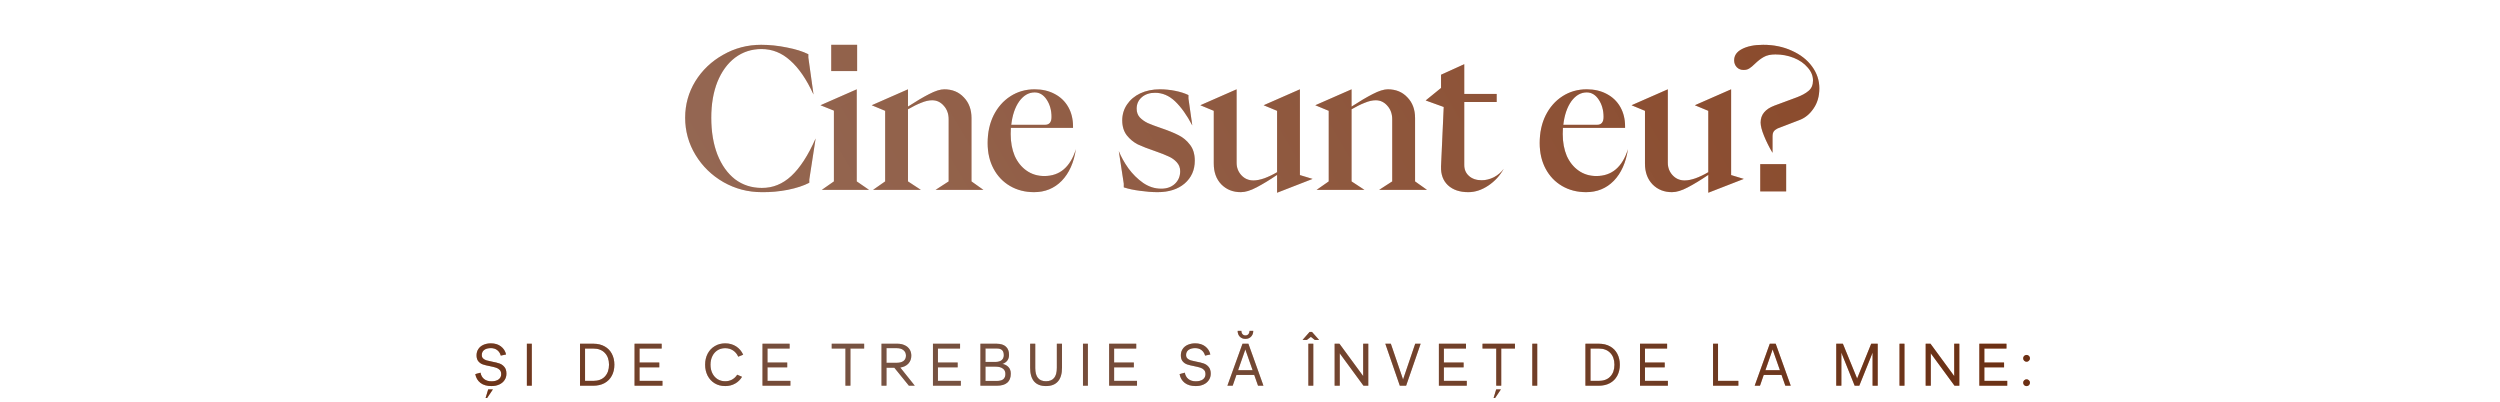 <?xml version="1.0" encoding="UTF-8"?> <svg xmlns="http://www.w3.org/2000/svg" width="1251" height="201" viewBox="0 0 1251 201" fill="none"><path d="M381.164 96.152C374.316 96.152 367.948 94.488 362.06 91.16C356.172 87.768 351.5 83.224 348.044 77.528C344.588 71.832 342.86 65.624 342.86 58.904C342.86 52.312 344.556 46.232 347.948 40.664C351.404 35.096 356.044 30.68 361.868 27.416C367.692 24.088 374.028 22.424 380.876 22.424C385.1 22.424 389.388 22.872 393.74 23.768C398.092 24.6 401.676 25.72 404.492 27.128V28.76L407.084 47.288C403.628 39.736 399.756 34.072 395.468 30.296C391.244 26.456 386.444 24.536 381.068 24.536C376.076 24.536 371.66 25.976 367.82 28.856C364.044 31.736 361.1 35.768 358.988 40.952C356.94 46.136 355.916 52.12 355.916 58.904C355.916 65.88 356.94 72.024 358.988 77.336C361.1 82.648 364.044 86.776 367.82 89.72C371.66 92.6 376.108 94.04 381.164 94.04C386.668 94.104 391.596 92.12 395.948 88.088C400.364 83.992 404.428 77.72 408.14 69.272L404.972 89.816V91.448C402.156 92.92 398.54 94.104 394.124 95C389.772 95.832 385.452 96.216 381.164 96.152ZM428.905 35.576H415.945V22.424H428.905V35.576ZM411.241 95L417.289 90.776V55.352L410.569 52.664L428.713 44.696V90.776L434.857 95H411.241ZM442.932 90.776V55.448L436.212 52.664L454.356 44.696V53.336C458.388 50.712 461.908 48.632 464.916 47.096C467.988 45.496 470.516 44.696 472.5 44.696C476.532 44.696 479.796 46.04 482.292 48.728C484.852 51.352 486.132 54.808 486.132 59.096V90.776L492.084 95H468.18L474.708 90.776V59.672C474.708 56.984 473.908 54.744 472.308 52.952C470.708 51.096 468.756 50.168 466.452 50.168C464.788 50.168 462.964 50.584 460.98 51.416C458.996 52.184 456.788 53.272 454.356 54.68V90.776L460.788 95H436.884L442.932 90.776ZM517.448 96.152C512.968 96.152 508.968 95.128 505.448 93.08C501.928 91.032 499.176 88.152 497.192 84.44C495.208 80.728 494.216 76.44 494.216 71.576C494.216 66.392 495.208 61.784 497.192 57.752C499.24 53.656 502.056 50.456 505.64 48.152C509.224 45.848 513.256 44.696 517.736 44.696C521.512 44.696 524.84 45.464 527.72 47C530.664 48.536 532.936 50.712 534.536 53.528C536.136 56.344 536.936 59.576 536.936 63.224V63.992H505.832L505.736 67.064C505.736 71.16 506.408 74.808 507.752 78.008C509.16 81.144 511.144 83.608 513.704 85.4C516.264 87.192 519.208 88.088 522.536 88.088C526.44 88.088 529.704 86.968 532.328 84.728C535.016 82.424 537.032 79.064 538.376 74.648C537.352 81.368 534.984 86.648 531.272 90.488C527.56 94.264 522.952 96.152 517.448 96.152ZM522.92 62.456C525.096 62.456 526.184 61.144 526.184 58.52C526.184 55.192 525.384 52.312 523.784 49.88C522.184 47.448 520.168 46.232 517.736 46.232C514.792 46.232 512.232 47.704 510.056 50.648C507.944 53.592 506.6 57.528 506.024 62.456H522.92ZM579.239 96.152C576.551 96.152 573.639 95.928 570.503 95.48C567.431 95.096 564.711 94.52 562.343 93.752V91.928L559.847 75.608C560.999 78.488 562.599 81.368 564.647 84.248C566.759 87.128 569.223 89.56 572.039 91.544C574.855 93.464 577.863 94.424 581.063 94.424C583.879 94.424 586.151 93.624 587.879 92.024C589.671 90.36 590.567 88.248 590.567 85.688C590.567 83.896 589.991 82.392 588.839 81.176C587.751 79.96 586.407 79 584.807 78.296C583.207 77.528 580.935 76.632 577.991 75.608C574.407 74.392 571.527 73.272 569.351 72.248C567.239 71.16 565.415 69.656 563.879 67.736C562.343 65.752 561.575 63.256 561.575 60.248C561.575 57.304 562.375 54.648 563.975 52.28C565.575 49.912 567.783 48.056 570.599 46.712C573.479 45.368 576.743 44.696 580.391 44.696C582.951 44.696 585.511 44.952 588.071 45.464C590.631 45.976 592.839 46.68 594.695 47.576V49.304L596.615 62.744C593.927 57.624 591.079 53.624 588.071 50.744C585.063 47.864 581.703 46.424 577.991 46.424C575.303 46.424 573.095 47.16 571.367 48.632C569.639 50.104 568.775 52.024 568.775 54.392C568.775 56.12 569.287 57.56 570.311 58.712C571.399 59.864 572.743 60.824 574.343 61.592C575.943 62.296 578.151 63.128 580.967 64.088C584.551 65.304 587.463 66.488 589.703 67.64C591.943 68.728 593.863 70.328 595.463 72.44C597.063 74.488 597.863 77.144 597.863 80.408C597.863 85.08 596.167 88.888 592.775 91.832C589.383 94.712 584.871 96.152 579.239 96.152ZM620.908 96.152C616.94 96.152 613.676 94.84 611.116 92.216C608.62 89.592 607.372 86.136 607.372 81.848V55.448L600.652 52.664L618.796 44.696V81.464C618.796 83.896 619.596 85.976 621.196 87.704C622.796 89.432 624.812 90.296 627.244 90.296C628.78 90.296 630.572 89.944 632.62 89.24C634.732 88.472 636.876 87.448 639.052 86.168V55.448L632.332 52.664L650.476 44.696V87.608L656.812 89.528L639.052 96.44V87.512C635.276 90.072 631.852 92.152 628.78 93.752C625.772 95.352 623.148 96.152 620.908 96.152ZM664.894 90.776V55.448L658.174 52.664L676.318 44.696V53.336C680.35 50.712 683.87 48.632 686.878 47.096C689.95 45.496 692.478 44.696 694.462 44.696C698.494 44.696 701.758 46.04 704.254 48.728C706.814 51.352 708.094 54.808 708.094 59.096V90.776L714.046 95H690.142L696.67 90.776V59.672C696.67 56.984 695.87 54.744 694.27 52.952C692.67 51.096 690.718 50.168 688.414 50.168C686.75 50.168 684.926 50.584 682.942 51.416C680.958 52.184 678.75 53.272 676.318 54.68V90.776L682.75 95H658.846L664.894 90.776ZM734.729 96.152C730.441 96.152 727.049 95 724.553 92.696C722.121 90.392 720.969 87.256 721.097 83.288L722.441 53.528L713.417 50.264L721.097 44.024V37.4L732.713 32.12V47H748.937V51.032H732.713V82.616C732.713 84.856 733.513 86.68 735.113 88.088C736.713 89.496 738.825 90.2 741.449 90.2C743.497 90.2 745.545 89.688 747.593 88.664C749.641 87.576 751.273 86.168 752.489 84.44C750.569 87.896 747.977 90.712 744.713 92.888C741.449 95.064 738.121 96.152 734.729 96.152ZM793.695 96.152C789.215 96.152 785.215 95.128 781.695 93.08C778.175 91.032 775.423 88.152 773.439 84.44C771.455 80.728 770.463 76.44 770.463 71.576C770.463 66.392 771.455 61.784 773.439 57.752C775.487 53.656 778.303 50.456 781.887 48.152C785.471 45.848 789.503 44.696 793.983 44.696C797.759 44.696 801.087 45.464 803.967 47C806.911 48.536 809.183 50.712 810.783 53.528C812.383 56.344 813.183 59.576 813.183 63.224V63.992H782.079L781.983 67.064C781.983 71.16 782.655 74.808 783.999 78.008C785.407 81.144 787.391 83.608 789.951 85.4C792.511 87.192 795.455 88.088 798.783 88.088C802.687 88.088 805.951 86.968 808.575 84.728C811.263 82.424 813.279 79.064 814.623 74.648C813.599 81.368 811.231 86.648 807.519 90.488C803.807 94.264 799.199 96.152 793.695 96.152ZM799.167 62.456C801.343 62.456 802.431 61.144 802.431 58.52C802.431 55.192 801.631 52.312 800.031 49.88C798.431 47.448 796.415 46.232 793.983 46.232C791.039 46.232 788.479 47.704 786.303 50.648C784.191 53.592 782.847 57.528 782.271 62.456H799.167ZM836.683 96.152C832.715 96.152 829.451 94.84 826.891 92.216C824.395 89.592 823.147 86.136 823.147 81.848V55.448L816.427 52.664L834.571 44.696V81.464C834.571 83.896 835.371 85.976 836.971 87.704C838.571 89.432 840.587 90.296 843.019 90.296C844.555 90.296 846.347 89.944 848.395 89.24C850.507 88.472 852.651 87.448 854.827 86.168V55.448L848.107 52.664L866.251 44.696V87.608L872.587 89.528L854.827 96.44V87.512C851.051 90.072 847.627 92.152 844.555 93.752C841.547 95.352 838.923 96.152 836.683 96.152ZM886.974 76.472C885.31 73.656 883.902 70.84 882.75 68.024C881.598 65.208 881.022 62.968 881.022 61.304C881.022 57.4 883.326 54.584 887.934 52.856L899.07 48.728C901.63 47.768 903.614 46.68 905.022 45.464C906.494 44.248 907.23 42.52 907.23 40.28C907.23 37.912 906.334 35.736 904.542 33.752C902.814 31.704 900.51 30.104 897.63 28.952C894.75 27.8 891.678 27.224 888.414 27.224C886.046 27.224 884.126 27.64 882.654 28.472C881.246 29.24 879.774 30.36 878.238 31.832C877.15 32.92 876.19 33.72 875.358 34.232C874.59 34.744 873.63 35 872.478 35C871.134 35 870.014 34.552 869.118 33.656C868.222 32.696 867.774 31.544 867.774 30.2C867.774 27.768 869.086 25.88 871.71 24.536C874.398 23.128 877.918 22.424 882.27 22.424C887.582 22.424 892.382 23.416 896.67 25.4C900.958 27.32 904.318 29.944 906.75 33.272C909.182 36.6 910.398 40.248 910.398 44.216C910.398 48.184 909.406 51.576 907.422 54.392C905.502 57.208 903.102 59.128 900.222 60.152L889.47 64.28C888.574 64.728 887.934 65.24 887.55 65.816C887.166 66.392 886.974 67.192 886.974 68.216V76.472ZM893.79 95.768H880.83V82.136H893.79V95.768Z" fill="url(#paint0_linear_5018_1200)"></path><path d="M381.164 96.152C374.316 96.152 367.948 94.488 362.06 91.16C356.172 87.768 351.5 83.224 348.044 77.528C344.588 71.832 342.86 65.624 342.86 58.904C342.86 52.312 344.556 46.232 347.948 40.664C351.404 35.096 356.044 30.68 361.868 27.416C367.692 24.088 374.028 22.424 380.876 22.424C385.1 22.424 389.388 22.872 393.74 23.768C398.092 24.6 401.676 25.72 404.492 27.128V28.76L407.084 47.288C403.628 39.736 399.756 34.072 395.468 30.296C391.244 26.456 386.444 24.536 381.068 24.536C376.076 24.536 371.66 25.976 367.82 28.856C364.044 31.736 361.1 35.768 358.988 40.952C356.94 46.136 355.916 52.12 355.916 58.904C355.916 65.88 356.94 72.024 358.988 77.336C361.1 82.648 364.044 86.776 367.82 89.72C371.66 92.6 376.108 94.04 381.164 94.04C386.668 94.104 391.596 92.12 395.948 88.088C400.364 83.992 404.428 77.72 408.14 69.272L404.972 89.816V91.448C402.156 92.92 398.54 94.104 394.124 95C389.772 95.832 385.452 96.216 381.164 96.152ZM428.905 35.576H415.945V22.424H428.905V35.576ZM411.241 95L417.289 90.776V55.352L410.569 52.664L428.713 44.696V90.776L434.857 95H411.241ZM442.932 90.776V55.448L436.212 52.664L454.356 44.696V53.336C458.388 50.712 461.908 48.632 464.916 47.096C467.988 45.496 470.516 44.696 472.5 44.696C476.532 44.696 479.796 46.04 482.292 48.728C484.852 51.352 486.132 54.808 486.132 59.096V90.776L492.084 95H468.18L474.708 90.776V59.672C474.708 56.984 473.908 54.744 472.308 52.952C470.708 51.096 468.756 50.168 466.452 50.168C464.788 50.168 462.964 50.584 460.98 51.416C458.996 52.184 456.788 53.272 454.356 54.68V90.776L460.788 95H436.884L442.932 90.776ZM517.448 96.152C512.968 96.152 508.968 95.128 505.448 93.08C501.928 91.032 499.176 88.152 497.192 84.44C495.208 80.728 494.216 76.44 494.216 71.576C494.216 66.392 495.208 61.784 497.192 57.752C499.24 53.656 502.056 50.456 505.64 48.152C509.224 45.848 513.256 44.696 517.736 44.696C521.512 44.696 524.84 45.464 527.72 47C530.664 48.536 532.936 50.712 534.536 53.528C536.136 56.344 536.936 59.576 536.936 63.224V63.992H505.832L505.736 67.064C505.736 71.16 506.408 74.808 507.752 78.008C509.16 81.144 511.144 83.608 513.704 85.4C516.264 87.192 519.208 88.088 522.536 88.088C526.44 88.088 529.704 86.968 532.328 84.728C535.016 82.424 537.032 79.064 538.376 74.648C537.352 81.368 534.984 86.648 531.272 90.488C527.56 94.264 522.952 96.152 517.448 96.152ZM522.92 62.456C525.096 62.456 526.184 61.144 526.184 58.52C526.184 55.192 525.384 52.312 523.784 49.88C522.184 47.448 520.168 46.232 517.736 46.232C514.792 46.232 512.232 47.704 510.056 50.648C507.944 53.592 506.6 57.528 506.024 62.456H522.92ZM579.239 96.152C576.551 96.152 573.639 95.928 570.503 95.48C567.431 95.096 564.711 94.52 562.343 93.752V91.928L559.847 75.608C560.999 78.488 562.599 81.368 564.647 84.248C566.759 87.128 569.223 89.56 572.039 91.544C574.855 93.464 577.863 94.424 581.063 94.424C583.879 94.424 586.151 93.624 587.879 92.024C589.671 90.36 590.567 88.248 590.567 85.688C590.567 83.896 589.991 82.392 588.839 81.176C587.751 79.96 586.407 79 584.807 78.296C583.207 77.528 580.935 76.632 577.991 75.608C574.407 74.392 571.527 73.272 569.351 72.248C567.239 71.16 565.415 69.656 563.879 67.736C562.343 65.752 561.575 63.256 561.575 60.248C561.575 57.304 562.375 54.648 563.975 52.28C565.575 49.912 567.783 48.056 570.599 46.712C573.479 45.368 576.743 44.696 580.391 44.696C582.951 44.696 585.511 44.952 588.071 45.464C590.631 45.976 592.839 46.68 594.695 47.576V49.304L596.615 62.744C593.927 57.624 591.079 53.624 588.071 50.744C585.063 47.864 581.703 46.424 577.991 46.424C575.303 46.424 573.095 47.16 571.367 48.632C569.639 50.104 568.775 52.024 568.775 54.392C568.775 56.12 569.287 57.56 570.311 58.712C571.399 59.864 572.743 60.824 574.343 61.592C575.943 62.296 578.151 63.128 580.967 64.088C584.551 65.304 587.463 66.488 589.703 67.64C591.943 68.728 593.863 70.328 595.463 72.44C597.063 74.488 597.863 77.144 597.863 80.408C597.863 85.08 596.167 88.888 592.775 91.832C589.383 94.712 584.871 96.152 579.239 96.152ZM620.908 96.152C616.94 96.152 613.676 94.84 611.116 92.216C608.62 89.592 607.372 86.136 607.372 81.848V55.448L600.652 52.664L618.796 44.696V81.464C618.796 83.896 619.596 85.976 621.196 87.704C622.796 89.432 624.812 90.296 627.244 90.296C628.78 90.296 630.572 89.944 632.62 89.24C634.732 88.472 636.876 87.448 639.052 86.168V55.448L632.332 52.664L650.476 44.696V87.608L656.812 89.528L639.052 96.44V87.512C635.276 90.072 631.852 92.152 628.78 93.752C625.772 95.352 623.148 96.152 620.908 96.152ZM664.894 90.776V55.448L658.174 52.664L676.318 44.696V53.336C680.35 50.712 683.87 48.632 686.878 47.096C689.95 45.496 692.478 44.696 694.462 44.696C698.494 44.696 701.758 46.04 704.254 48.728C706.814 51.352 708.094 54.808 708.094 59.096V90.776L714.046 95H690.142L696.67 90.776V59.672C696.67 56.984 695.87 54.744 694.27 52.952C692.67 51.096 690.718 50.168 688.414 50.168C686.75 50.168 684.926 50.584 682.942 51.416C680.958 52.184 678.75 53.272 676.318 54.68V90.776L682.75 95H658.846L664.894 90.776ZM734.729 96.152C730.441 96.152 727.049 95 724.553 92.696C722.121 90.392 720.969 87.256 721.097 83.288L722.441 53.528L713.417 50.264L721.097 44.024V37.4L732.713 32.12V47H748.937V51.032H732.713V82.616C732.713 84.856 733.513 86.68 735.113 88.088C736.713 89.496 738.825 90.2 741.449 90.2C743.497 90.2 745.545 89.688 747.593 88.664C749.641 87.576 751.273 86.168 752.489 84.44C750.569 87.896 747.977 90.712 744.713 92.888C741.449 95.064 738.121 96.152 734.729 96.152ZM793.695 96.152C789.215 96.152 785.215 95.128 781.695 93.08C778.175 91.032 775.423 88.152 773.439 84.44C771.455 80.728 770.463 76.44 770.463 71.576C770.463 66.392 771.455 61.784 773.439 57.752C775.487 53.656 778.303 50.456 781.887 48.152C785.471 45.848 789.503 44.696 793.983 44.696C797.759 44.696 801.087 45.464 803.967 47C806.911 48.536 809.183 50.712 810.783 53.528C812.383 56.344 813.183 59.576 813.183 63.224V63.992H782.079L781.983 67.064C781.983 71.16 782.655 74.808 783.999 78.008C785.407 81.144 787.391 83.608 789.951 85.4C792.511 87.192 795.455 88.088 798.783 88.088C802.687 88.088 805.951 86.968 808.575 84.728C811.263 82.424 813.279 79.064 814.623 74.648C813.599 81.368 811.231 86.648 807.519 90.488C803.807 94.264 799.199 96.152 793.695 96.152ZM799.167 62.456C801.343 62.456 802.431 61.144 802.431 58.52C802.431 55.192 801.631 52.312 800.031 49.88C798.431 47.448 796.415 46.232 793.983 46.232C791.039 46.232 788.479 47.704 786.303 50.648C784.191 53.592 782.847 57.528 782.271 62.456H799.167ZM836.683 96.152C832.715 96.152 829.451 94.84 826.891 92.216C824.395 89.592 823.147 86.136 823.147 81.848V55.448L816.427 52.664L834.571 44.696V81.464C834.571 83.896 835.371 85.976 836.971 87.704C838.571 89.432 840.587 90.296 843.019 90.296C844.555 90.296 846.347 89.944 848.395 89.24C850.507 88.472 852.651 87.448 854.827 86.168V55.448L848.107 52.664L866.251 44.696V87.608L872.587 89.528L854.827 96.44V87.512C851.051 90.072 847.627 92.152 844.555 93.752C841.547 95.352 838.923 96.152 836.683 96.152ZM886.974 76.472C885.31 73.656 883.902 70.84 882.75 68.024C881.598 65.208 881.022 62.968 881.022 61.304C881.022 57.4 883.326 54.584 887.934 52.856L899.07 48.728C901.63 47.768 903.614 46.68 905.022 45.464C906.494 44.248 907.23 42.52 907.23 40.28C907.23 37.912 906.334 35.736 904.542 33.752C902.814 31.704 900.51 30.104 897.63 28.952C894.75 27.8 891.678 27.224 888.414 27.224C886.046 27.224 884.126 27.64 882.654 28.472C881.246 29.24 879.774 30.36 878.238 31.832C877.15 32.92 876.19 33.72 875.358 34.232C874.59 34.744 873.63 35 872.478 35C871.134 35 870.014 34.552 869.118 33.656C868.222 32.696 867.774 31.544 867.774 30.2C867.774 27.768 869.086 25.88 871.71 24.536C874.398 23.128 877.918 22.424 882.27 22.424C887.582 22.424 892.382 23.416 896.67 25.4C900.958 27.32 904.318 29.944 906.75 33.272C909.182 36.6 910.398 40.248 910.398 44.216C910.398 48.184 909.406 51.576 907.422 54.392C905.502 57.208 903.102 59.128 900.222 60.152L889.47 64.28C888.574 64.728 887.934 65.24 887.55 65.816C887.166 66.392 886.974 67.192 886.974 68.216V76.472ZM893.79 95.768H880.83V82.136H893.79V95.768Z" fill="black" fill-opacity="0.2"></path><path d="M381.164 96.152C374.316 96.152 367.948 94.488 362.06 91.16C356.172 87.768 351.5 83.224 348.044 77.528C344.588 71.832 342.86 65.624 342.86 58.904C342.86 52.312 344.556 46.232 347.948 40.664C351.404 35.096 356.044 30.68 361.868 27.416C367.692 24.088 374.028 22.424 380.876 22.424C385.1 22.424 389.388 22.872 393.74 23.768C398.092 24.6 401.676 25.72 404.492 27.128V28.76L407.084 47.288C403.628 39.736 399.756 34.072 395.468 30.296C391.244 26.456 386.444 24.536 381.068 24.536C376.076 24.536 371.66 25.976 367.82 28.856C364.044 31.736 361.1 35.768 358.988 40.952C356.94 46.136 355.916 52.12 355.916 58.904C355.916 65.88 356.94 72.024 358.988 77.336C361.1 82.648 364.044 86.776 367.82 89.72C371.66 92.6 376.108 94.04 381.164 94.04C386.668 94.104 391.596 92.12 395.948 88.088C400.364 83.992 404.428 77.72 408.14 69.272L404.972 89.816V91.448C402.156 92.92 398.54 94.104 394.124 95C389.772 95.832 385.452 96.216 381.164 96.152ZM428.905 35.576H415.945V22.424H428.905V35.576ZM411.241 95L417.289 90.776V55.352L410.569 52.664L428.713 44.696V90.776L434.857 95H411.241ZM442.932 90.776V55.448L436.212 52.664L454.356 44.696V53.336C458.388 50.712 461.908 48.632 464.916 47.096C467.988 45.496 470.516 44.696 472.5 44.696C476.532 44.696 479.796 46.04 482.292 48.728C484.852 51.352 486.132 54.808 486.132 59.096V90.776L492.084 95H468.18L474.708 90.776V59.672C474.708 56.984 473.908 54.744 472.308 52.952C470.708 51.096 468.756 50.168 466.452 50.168C464.788 50.168 462.964 50.584 460.98 51.416C458.996 52.184 456.788 53.272 454.356 54.68V90.776L460.788 95H436.884L442.932 90.776ZM517.448 96.152C512.968 96.152 508.968 95.128 505.448 93.08C501.928 91.032 499.176 88.152 497.192 84.44C495.208 80.728 494.216 76.44 494.216 71.576C494.216 66.392 495.208 61.784 497.192 57.752C499.24 53.656 502.056 50.456 505.64 48.152C509.224 45.848 513.256 44.696 517.736 44.696C521.512 44.696 524.84 45.464 527.72 47C530.664 48.536 532.936 50.712 534.536 53.528C536.136 56.344 536.936 59.576 536.936 63.224V63.992H505.832L505.736 67.064C505.736 71.16 506.408 74.808 507.752 78.008C509.16 81.144 511.144 83.608 513.704 85.4C516.264 87.192 519.208 88.088 522.536 88.088C526.44 88.088 529.704 86.968 532.328 84.728C535.016 82.424 537.032 79.064 538.376 74.648C537.352 81.368 534.984 86.648 531.272 90.488C527.56 94.264 522.952 96.152 517.448 96.152ZM522.92 62.456C525.096 62.456 526.184 61.144 526.184 58.52C526.184 55.192 525.384 52.312 523.784 49.88C522.184 47.448 520.168 46.232 517.736 46.232C514.792 46.232 512.232 47.704 510.056 50.648C507.944 53.592 506.6 57.528 506.024 62.456H522.92ZM579.239 96.152C576.551 96.152 573.639 95.928 570.503 95.48C567.431 95.096 564.711 94.52 562.343 93.752V91.928L559.847 75.608C560.999 78.488 562.599 81.368 564.647 84.248C566.759 87.128 569.223 89.56 572.039 91.544C574.855 93.464 577.863 94.424 581.063 94.424C583.879 94.424 586.151 93.624 587.879 92.024C589.671 90.36 590.567 88.248 590.567 85.688C590.567 83.896 589.991 82.392 588.839 81.176C587.751 79.96 586.407 79 584.807 78.296C583.207 77.528 580.935 76.632 577.991 75.608C574.407 74.392 571.527 73.272 569.351 72.248C567.239 71.16 565.415 69.656 563.879 67.736C562.343 65.752 561.575 63.256 561.575 60.248C561.575 57.304 562.375 54.648 563.975 52.28C565.575 49.912 567.783 48.056 570.599 46.712C573.479 45.368 576.743 44.696 580.391 44.696C582.951 44.696 585.511 44.952 588.071 45.464C590.631 45.976 592.839 46.68 594.695 47.576V49.304L596.615 62.744C593.927 57.624 591.079 53.624 588.071 50.744C585.063 47.864 581.703 46.424 577.991 46.424C575.303 46.424 573.095 47.16 571.367 48.632C569.639 50.104 568.775 52.024 568.775 54.392C568.775 56.12 569.287 57.56 570.311 58.712C571.399 59.864 572.743 60.824 574.343 61.592C575.943 62.296 578.151 63.128 580.967 64.088C584.551 65.304 587.463 66.488 589.703 67.64C591.943 68.728 593.863 70.328 595.463 72.44C597.063 74.488 597.863 77.144 597.863 80.408C597.863 85.08 596.167 88.888 592.775 91.832C589.383 94.712 584.871 96.152 579.239 96.152ZM620.908 96.152C616.94 96.152 613.676 94.84 611.116 92.216C608.62 89.592 607.372 86.136 607.372 81.848V55.448L600.652 52.664L618.796 44.696V81.464C618.796 83.896 619.596 85.976 621.196 87.704C622.796 89.432 624.812 90.296 627.244 90.296C628.78 90.296 630.572 89.944 632.62 89.24C634.732 88.472 636.876 87.448 639.052 86.168V55.448L632.332 52.664L650.476 44.696V87.608L656.812 89.528L639.052 96.44V87.512C635.276 90.072 631.852 92.152 628.78 93.752C625.772 95.352 623.148 96.152 620.908 96.152ZM664.894 90.776V55.448L658.174 52.664L676.318 44.696V53.336C680.35 50.712 683.87 48.632 686.878 47.096C689.95 45.496 692.478 44.696 694.462 44.696C698.494 44.696 701.758 46.04 704.254 48.728C706.814 51.352 708.094 54.808 708.094 59.096V90.776L714.046 95H690.142L696.67 90.776V59.672C696.67 56.984 695.87 54.744 694.27 52.952C692.67 51.096 690.718 50.168 688.414 50.168C686.75 50.168 684.926 50.584 682.942 51.416C680.958 52.184 678.75 53.272 676.318 54.68V90.776L682.75 95H658.846L664.894 90.776ZM734.729 96.152C730.441 96.152 727.049 95 724.553 92.696C722.121 90.392 720.969 87.256 721.097 83.288L722.441 53.528L713.417 50.264L721.097 44.024V37.4L732.713 32.12V47H748.937V51.032H732.713V82.616C732.713 84.856 733.513 86.68 735.113 88.088C736.713 89.496 738.825 90.2 741.449 90.2C743.497 90.2 745.545 89.688 747.593 88.664C749.641 87.576 751.273 86.168 752.489 84.44C750.569 87.896 747.977 90.712 744.713 92.888C741.449 95.064 738.121 96.152 734.729 96.152ZM793.695 96.152C789.215 96.152 785.215 95.128 781.695 93.08C778.175 91.032 775.423 88.152 773.439 84.44C771.455 80.728 770.463 76.44 770.463 71.576C770.463 66.392 771.455 61.784 773.439 57.752C775.487 53.656 778.303 50.456 781.887 48.152C785.471 45.848 789.503 44.696 793.983 44.696C797.759 44.696 801.087 45.464 803.967 47C806.911 48.536 809.183 50.712 810.783 53.528C812.383 56.344 813.183 59.576 813.183 63.224V63.992H782.079L781.983 67.064C781.983 71.16 782.655 74.808 783.999 78.008C785.407 81.144 787.391 83.608 789.951 85.4C792.511 87.192 795.455 88.088 798.783 88.088C802.687 88.088 805.951 86.968 808.575 84.728C811.263 82.424 813.279 79.064 814.623 74.648C813.599 81.368 811.231 86.648 807.519 90.488C803.807 94.264 799.199 96.152 793.695 96.152ZM799.167 62.456C801.343 62.456 802.431 61.144 802.431 58.52C802.431 55.192 801.631 52.312 800.031 49.88C798.431 47.448 796.415 46.232 793.983 46.232C791.039 46.232 788.479 47.704 786.303 50.648C784.191 53.592 782.847 57.528 782.271 62.456H799.167ZM836.683 96.152C832.715 96.152 829.451 94.84 826.891 92.216C824.395 89.592 823.147 86.136 823.147 81.848V55.448L816.427 52.664L834.571 44.696V81.464C834.571 83.896 835.371 85.976 836.971 87.704C838.571 89.432 840.587 90.296 843.019 90.296C844.555 90.296 846.347 89.944 848.395 89.24C850.507 88.472 852.651 87.448 854.827 86.168V55.448L848.107 52.664L866.251 44.696V87.608L872.587 89.528L854.827 96.44V87.512C851.051 90.072 847.627 92.152 844.555 93.752C841.547 95.352 838.923 96.152 836.683 96.152ZM886.974 76.472C885.31 73.656 883.902 70.84 882.75 68.024C881.598 65.208 881.022 62.968 881.022 61.304C881.022 57.4 883.326 54.584 887.934 52.856L899.07 48.728C901.63 47.768 903.614 46.68 905.022 45.464C906.494 44.248 907.23 42.52 907.23 40.28C907.23 37.912 906.334 35.736 904.542 33.752C902.814 31.704 900.51 30.104 897.63 28.952C894.75 27.8 891.678 27.224 888.414 27.224C886.046 27.224 884.126 27.64 882.654 28.472C881.246 29.24 879.774 30.36 878.238 31.832C877.15 32.92 876.19 33.72 875.358 34.232C874.59 34.744 873.63 35 872.478 35C871.134 35 870.014 34.552 869.118 33.656C868.222 32.696 867.774 31.544 867.774 30.2C867.774 27.768 869.086 25.88 871.71 24.536C874.398 23.128 877.918 22.424 882.27 22.424C887.582 22.424 892.382 23.416 896.67 25.4C900.958 27.32 904.318 29.944 906.75 33.272C909.182 36.6 910.398 40.248 910.398 44.216C910.398 48.184 909.406 51.576 907.422 54.392C905.502 57.208 903.102 59.128 900.222 60.152L889.47 64.28C888.574 64.728 887.934 65.24 887.55 65.816C887.166 66.392 886.974 67.192 886.974 68.216V76.472ZM893.79 95.768H880.83V82.136H893.79V95.768Z" fill="black" fill-opacity="0.2"></path><path d="M245.942 193.18C243.642 193.18 241.802 192.65 240.422 191.59C239.042 190.51 238.182 189.05 237.842 187.21L240.452 186.49C240.672 187.81 241.252 188.86 242.192 189.64C243.152 190.42 244.412 190.81 245.972 190.81C247.432 190.81 248.602 190.5 249.482 189.88C250.362 189.24 250.802 188.36 250.802 187.24C250.802 186.32 250.552 185.6 250.052 185.08C249.552 184.56 248.932 184.19 248.192 183.97C247.472 183.73 246.462 183.48 245.162 183.22C243.682 182.94 242.502 182.65 241.622 182.35C240.762 182.05 240.022 181.54 239.402 180.82C238.782 180.1 238.472 179.09 238.472 177.79C238.472 176.61 238.772 175.57 239.372 174.67C239.972 173.75 240.812 173.05 241.892 172.57C242.992 172.07 244.242 171.82 245.642 171.82C247.682 171.82 249.352 172.33 250.652 173.35C251.972 174.35 252.832 175.69 253.232 177.37L250.592 177.94C250.312 176.84 249.742 175.94 248.882 175.24C248.022 174.54 246.942 174.19 245.642 174.19C244.242 174.19 243.132 174.49 242.312 175.09C241.492 175.69 241.082 176.54 241.082 177.64C241.082 178.38 241.302 178.96 241.742 179.38C242.202 179.8 242.772 180.12 243.452 180.34C244.132 180.54 245.052 180.75 246.212 180.97C247.732 181.25 248.972 181.56 249.932 181.9C250.892 182.24 251.712 182.82 252.392 183.64C253.072 184.44 253.412 185.56 253.412 187C253.412 188.2 253.092 189.27 252.452 190.21C251.832 191.15 250.952 191.88 249.812 192.4C248.692 192.92 247.402 193.18 245.942 193.18ZM243.002 199.15L244.292 194.86H246.632L243.752 199.15H243.002ZM263.648 172H266.108V193H263.648V172ZM290.237 172H296.867C299.087 172 300.987 172.45 302.567 173.35C304.147 174.23 305.347 175.46 306.167 177.04C307.007 178.62 307.427 180.44 307.427 182.5C307.427 184.6 306.997 186.44 306.137 188.02C305.297 189.6 304.077 190.83 302.477 191.71C300.897 192.57 299.027 193 296.867 193H290.237V172ZM296.867 190.6C299.387 190.6 301.327 189.87 302.687 188.41C304.067 186.95 304.757 184.98 304.757 182.5C304.757 180 304.057 178.03 302.657 176.59C301.277 175.13 299.347 174.4 296.867 174.4H292.757V190.6H296.867ZM317.536 193V172H331.096V174.4H320.026V181.42H329.896V183.82H320.026V190.6H331.486V193H317.536ZM362.877 193.18C360.897 193.18 359.147 192.72 357.627 191.8C356.107 190.86 354.927 189.58 354.087 187.96C353.267 186.34 352.857 184.52 352.857 182.5C352.857 180.44 353.277 178.6 354.117 176.98C354.977 175.36 356.167 174.1 357.687 173.2C359.207 172.28 360.937 171.82 362.877 171.82C364.977 171.82 366.807 172.33 368.367 173.35C369.927 174.37 371.097 175.75 371.877 177.49L369.417 178.48C368.837 177.16 367.977 176.12 366.837 175.36C365.697 174.6 364.377 174.22 362.877 174.22C361.437 174.22 360.157 174.57 359.037 175.27C357.937 175.97 357.077 176.95 356.457 178.21C355.837 179.47 355.527 180.9 355.527 182.5C355.527 184.1 355.837 185.53 356.457 186.79C357.077 188.03 357.937 189.01 359.037 189.73C360.157 190.43 361.437 190.78 362.877 190.78C364.177 190.78 365.337 190.5 366.357 189.94C367.397 189.36 368.247 188.55 368.907 187.51L371.307 188.56C370.447 190 369.287 191.13 367.827 191.95C366.367 192.77 364.717 193.18 362.877 193.18ZM381.562 193V172H395.122V174.4H384.052V181.42H393.922V183.82H384.052V190.6H395.512V193H381.562ZM423.062 174.4H416.192V172H432.422V174.4H425.552V193H423.062V174.4ZM441.105 172H449.055C450.435 172 451.645 172.25 452.685 172.75C453.745 173.23 454.565 173.92 455.145 174.82C455.725 175.72 456.015 176.77 456.015 177.97C456.015 179.55 455.525 180.87 454.545 181.93C453.565 182.99 452.215 183.65 450.495 183.91L457.755 193H454.815L447.525 184H443.595V193H441.105V172ZM448.815 181.54C450.215 181.54 451.315 181.24 452.115 180.64C452.935 180.02 453.345 179.13 453.345 177.97C453.345 176.81 452.935 175.9 452.115 175.24C451.315 174.56 450.225 174.22 448.845 174.22H443.595V181.54H448.815ZM466.851 193V172H480.411V174.4H469.341V181.42H479.211V183.82H469.341V190.6H480.801V193H466.851ZM490.605 193V172H498.555C500.715 172 502.315 172.49 503.355 173.47C504.395 174.43 504.915 175.79 504.915 177.55C504.915 178.71 504.625 179.67 504.045 180.43C503.465 181.19 502.655 181.75 501.615 182.11C502.815 182.33 503.805 182.84 504.585 183.64C505.385 184.44 505.785 185.56 505.785 187C505.785 191 503.445 193 498.765 193H490.605ZM493.125 190.63H498.765C500.325 190.63 501.435 190.33 502.095 189.73C502.775 189.13 503.115 188.26 503.115 187.12C503.115 185.94 502.685 185.04 501.825 184.42C500.965 183.78 499.745 183.46 498.165 183.46H493.125V190.63ZM493.125 181.12H498.075C499.435 181.12 500.475 180.83 501.195 180.25C501.935 179.65 502.305 178.81 502.305 177.73C502.305 176.61 502.025 175.77 501.465 175.21C500.925 174.65 499.995 174.37 498.675 174.37H493.125V181.12ZM523.411 193.18C520.791 193.18 518.811 192.41 517.471 190.87C516.151 189.31 515.491 187.03 515.491 184.03V172H518.041V184.18C518.041 188.58 519.831 190.78 523.411 190.78C527.031 190.78 528.841 188.58 528.841 184.18V172H531.421V184.03C531.421 187.03 530.741 189.31 529.381 190.87C528.021 192.41 526.031 193.18 523.411 193.18ZM541.921 172H544.381V193H541.921V172ZM555.011 193V172H568.571V174.4H557.501V181.42H567.371V183.82H557.501V190.6H568.961V193H555.011ZM598.372 193.18C596.072 193.18 594.232 192.65 592.852 191.59C591.472 190.51 590.612 189.05 590.272 187.21L592.882 186.49C593.102 187.81 593.682 188.86 594.622 189.64C595.582 190.42 596.842 190.81 598.402 190.81C599.862 190.81 601.032 190.5 601.912 189.88C602.792 189.24 603.232 188.36 603.232 187.24C603.232 186.32 602.982 185.6 602.482 185.08C601.982 184.56 601.362 184.19 600.622 183.97C599.902 183.73 598.892 183.48 597.592 183.22C596.112 182.94 594.932 182.65 594.052 182.35C593.192 182.05 592.452 181.54 591.832 180.82C591.212 180.1 590.902 179.09 590.902 177.79C590.902 176.61 591.202 175.57 591.802 174.67C592.402 173.75 593.242 173.05 594.322 172.57C595.422 172.07 596.672 171.82 598.072 171.82C600.112 171.82 601.782 172.33 603.082 173.35C604.402 174.35 605.262 175.69 605.662 177.37L603.022 177.94C602.742 176.84 602.172 175.94 601.312 175.24C600.452 174.54 599.372 174.19 598.072 174.19C596.672 174.19 595.562 174.49 594.742 175.09C593.922 175.69 593.512 176.54 593.512 177.64C593.512 178.38 593.732 178.96 594.172 179.38C594.632 179.8 595.202 180.12 595.882 180.34C596.562 180.54 597.482 180.75 598.642 180.97C600.162 181.25 601.402 181.56 602.362 181.9C603.322 182.24 604.142 182.82 604.822 183.64C605.502 184.44 605.842 185.56 605.842 187C605.842 188.2 605.522 189.27 604.882 190.21C604.262 191.15 603.382 191.88 602.242 192.4C601.122 192.92 599.832 193.18 598.372 193.18ZM614.192 193L621.752 172H624.692L632.222 193H629.522L627.632 187.63H618.692L616.832 193H614.192ZM626.822 185.26L623.162 174.85L619.532 185.26H626.822ZM623.222 169.57C622.082 169.57 621.142 169.2 620.402 168.46C619.682 167.7 619.322 166.73 619.322 165.55H621.182C621.182 166.23 621.372 166.79 621.752 167.23C622.132 167.65 622.622 167.86 623.222 167.86C623.822 167.86 624.312 167.65 624.692 167.23C625.072 166.79 625.262 166.23 625.262 165.55H627.122C627.122 166.73 626.752 167.7 626.012 168.46C625.292 169.2 624.362 169.57 623.222 169.57ZM654.708 172H657.168V193H654.708V172ZM651.798 170.11H653.928L655.968 168.55L657.948 170.11H660.078L656.508 166.09H655.338L651.798 170.11ZM667.857 172H670.257L682.137 188.2V172H684.687V193H682.287L670.407 176.8V193H667.857V172ZM693.212 172H695.972L702.092 189.91L708.182 172H710.882L703.622 193H700.472L693.212 172ZM720.023 193V172H733.583V174.4H722.513V181.42H732.383V183.82H722.513V190.6H733.973V193H720.023ZM748.726 174.4H741.856V172H758.086V174.4H751.216V193H748.726V174.4ZM747.406 199.15L748.696 194.86H751.036L748.156 199.15H747.406ZM766.769 172H769.229V193H766.769V172ZM793.358 172H799.988C802.208 172 804.108 172.45 805.688 173.35C807.268 174.23 808.468 175.46 809.288 177.04C810.128 178.62 810.548 180.44 810.548 182.5C810.548 184.6 810.118 186.44 809.258 188.02C808.418 189.6 807.198 190.83 805.598 191.71C804.018 192.57 802.148 193 799.988 193H793.358V172ZM799.988 190.6C802.508 190.6 804.448 189.87 805.808 188.41C807.188 186.95 807.878 184.98 807.878 182.5C807.878 180 807.178 178.03 805.778 176.59C804.398 175.13 802.468 174.4 799.988 174.4H795.878V190.6H799.988ZM820.657 193V172H834.217V174.4H823.147V181.42H833.017V183.82H823.147V190.6H834.607V193H820.657ZM857.208 193V172H859.698V190.6H869.868V193H857.208ZM878.052 193L885.612 172H888.552L896.082 193H893.382L891.492 187.63H882.552L880.692 193H878.052ZM890.682 185.26L887.022 174.85L883.392 185.26H890.682ZM918.867 172H922.167L929.307 189.43L936.357 172H939.597V193H937.047V176.44L930.387 193H928.077L921.417 176.44V193H918.867V172ZM950.524 172H952.984V193H950.524V172ZM963.614 172H966.014L977.894 188.2V172H980.444V193H978.044L966.164 176.8V193H963.614V172ZM990.474 193V172H1004.03V174.4H992.964V181.42H1002.83V183.82H992.964V190.6H1004.42V193H990.474ZM1014.11 193.21C1013.63 193.21 1013.22 193.04 1012.88 192.7C1012.56 192.36 1012.4 191.96 1012.4 191.5C1012.4 191.04 1012.56 190.65 1012.88 190.33C1013.22 189.99 1013.63 189.82 1014.11 189.82C1014.57 189.82 1014.96 189.99 1015.28 190.33C1015.62 190.65 1015.79 191.04 1015.79 191.5C1015.79 191.96 1015.62 192.36 1015.28 192.7C1014.96 193.04 1014.57 193.21 1014.11 193.21ZM1014.11 181C1013.63 181 1013.22 180.83 1012.88 180.49C1012.56 180.15 1012.4 179.75 1012.4 179.29C1012.4 178.83 1012.56 178.44 1012.88 178.12C1013.22 177.78 1013.63 177.61 1014.11 177.61C1014.57 177.61 1014.96 177.78 1015.28 178.12C1015.62 178.44 1015.79 178.83 1015.79 179.29C1015.79 179.75 1015.62 180.15 1015.28 180.49C1014.96 180.83 1014.57 181 1014.11 181Z" fill="url(#paint1_linear_5018_1200)"></path><path d="M245.942 193.18C243.642 193.18 241.802 192.65 240.422 191.59C239.042 190.51 238.182 189.05 237.842 187.21L240.452 186.49C240.672 187.81 241.252 188.86 242.192 189.64C243.152 190.42 244.412 190.81 245.972 190.81C247.432 190.81 248.602 190.5 249.482 189.88C250.362 189.24 250.802 188.36 250.802 187.24C250.802 186.32 250.552 185.6 250.052 185.08C249.552 184.56 248.932 184.19 248.192 183.97C247.472 183.73 246.462 183.48 245.162 183.22C243.682 182.94 242.502 182.65 241.622 182.35C240.762 182.05 240.022 181.54 239.402 180.82C238.782 180.1 238.472 179.09 238.472 177.79C238.472 176.61 238.772 175.57 239.372 174.67C239.972 173.75 240.812 173.05 241.892 172.57C242.992 172.07 244.242 171.82 245.642 171.82C247.682 171.82 249.352 172.33 250.652 173.35C251.972 174.35 252.832 175.69 253.232 177.37L250.592 177.94C250.312 176.84 249.742 175.94 248.882 175.24C248.022 174.54 246.942 174.19 245.642 174.19C244.242 174.19 243.132 174.49 242.312 175.09C241.492 175.69 241.082 176.54 241.082 177.64C241.082 178.38 241.302 178.96 241.742 179.38C242.202 179.8 242.772 180.12 243.452 180.34C244.132 180.54 245.052 180.75 246.212 180.97C247.732 181.25 248.972 181.56 249.932 181.9C250.892 182.24 251.712 182.82 252.392 183.64C253.072 184.44 253.412 185.56 253.412 187C253.412 188.2 253.092 189.27 252.452 190.21C251.832 191.15 250.952 191.88 249.812 192.4C248.692 192.92 247.402 193.18 245.942 193.18ZM243.002 199.15L244.292 194.86H246.632L243.752 199.15H243.002ZM263.648 172H266.108V193H263.648V172ZM290.237 172H296.867C299.087 172 300.987 172.45 302.567 173.35C304.147 174.23 305.347 175.46 306.167 177.04C307.007 178.62 307.427 180.44 307.427 182.5C307.427 184.6 306.997 186.44 306.137 188.02C305.297 189.6 304.077 190.83 302.477 191.71C300.897 192.57 299.027 193 296.867 193H290.237V172ZM296.867 190.6C299.387 190.6 301.327 189.87 302.687 188.41C304.067 186.95 304.757 184.98 304.757 182.5C304.757 180 304.057 178.03 302.657 176.59C301.277 175.13 299.347 174.4 296.867 174.4H292.757V190.6H296.867ZM317.536 193V172H331.096V174.4H320.026V181.42H329.896V183.82H320.026V190.6H331.486V193H317.536ZM362.877 193.18C360.897 193.18 359.147 192.72 357.627 191.8C356.107 190.86 354.927 189.58 354.087 187.96C353.267 186.34 352.857 184.52 352.857 182.5C352.857 180.44 353.277 178.6 354.117 176.98C354.977 175.36 356.167 174.1 357.687 173.2C359.207 172.28 360.937 171.82 362.877 171.82C364.977 171.82 366.807 172.33 368.367 173.35C369.927 174.37 371.097 175.75 371.877 177.49L369.417 178.48C368.837 177.16 367.977 176.12 366.837 175.36C365.697 174.6 364.377 174.22 362.877 174.22C361.437 174.22 360.157 174.57 359.037 175.27C357.937 175.97 357.077 176.95 356.457 178.21C355.837 179.47 355.527 180.9 355.527 182.5C355.527 184.1 355.837 185.53 356.457 186.79C357.077 188.03 357.937 189.01 359.037 189.73C360.157 190.43 361.437 190.78 362.877 190.78C364.177 190.78 365.337 190.5 366.357 189.94C367.397 189.36 368.247 188.55 368.907 187.51L371.307 188.56C370.447 190 369.287 191.13 367.827 191.95C366.367 192.77 364.717 193.18 362.877 193.18ZM381.562 193V172H395.122V174.4H384.052V181.42H393.922V183.82H384.052V190.6H395.512V193H381.562ZM423.062 174.4H416.192V172H432.422V174.4H425.552V193H423.062V174.4ZM441.105 172H449.055C450.435 172 451.645 172.25 452.685 172.75C453.745 173.23 454.565 173.92 455.145 174.82C455.725 175.72 456.015 176.77 456.015 177.97C456.015 179.55 455.525 180.87 454.545 181.93C453.565 182.99 452.215 183.65 450.495 183.91L457.755 193H454.815L447.525 184H443.595V193H441.105V172ZM448.815 181.54C450.215 181.54 451.315 181.24 452.115 180.64C452.935 180.02 453.345 179.13 453.345 177.97C453.345 176.81 452.935 175.9 452.115 175.24C451.315 174.56 450.225 174.22 448.845 174.22H443.595V181.54H448.815ZM466.851 193V172H480.411V174.4H469.341V181.42H479.211V183.82H469.341V190.6H480.801V193H466.851ZM490.605 193V172H498.555C500.715 172 502.315 172.49 503.355 173.47C504.395 174.43 504.915 175.79 504.915 177.55C504.915 178.71 504.625 179.67 504.045 180.43C503.465 181.19 502.655 181.75 501.615 182.11C502.815 182.33 503.805 182.84 504.585 183.64C505.385 184.44 505.785 185.56 505.785 187C505.785 191 503.445 193 498.765 193H490.605ZM493.125 190.63H498.765C500.325 190.63 501.435 190.33 502.095 189.73C502.775 189.13 503.115 188.26 503.115 187.12C503.115 185.94 502.685 185.04 501.825 184.42C500.965 183.78 499.745 183.46 498.165 183.46H493.125V190.63ZM493.125 181.12H498.075C499.435 181.12 500.475 180.83 501.195 180.25C501.935 179.65 502.305 178.81 502.305 177.73C502.305 176.61 502.025 175.77 501.465 175.21C500.925 174.65 499.995 174.37 498.675 174.37H493.125V181.12ZM523.411 193.18C520.791 193.18 518.811 192.41 517.471 190.87C516.151 189.31 515.491 187.03 515.491 184.03V172H518.041V184.18C518.041 188.58 519.831 190.78 523.411 190.78C527.031 190.78 528.841 188.58 528.841 184.18V172H531.421V184.03C531.421 187.03 530.741 189.31 529.381 190.87C528.021 192.41 526.031 193.18 523.411 193.18ZM541.921 172H544.381V193H541.921V172ZM555.011 193V172H568.571V174.4H557.501V181.42H567.371V183.82H557.501V190.6H568.961V193H555.011ZM598.372 193.18C596.072 193.18 594.232 192.65 592.852 191.59C591.472 190.51 590.612 189.05 590.272 187.21L592.882 186.49C593.102 187.81 593.682 188.86 594.622 189.64C595.582 190.42 596.842 190.81 598.402 190.81C599.862 190.81 601.032 190.5 601.912 189.88C602.792 189.24 603.232 188.36 603.232 187.24C603.232 186.32 602.982 185.6 602.482 185.08C601.982 184.56 601.362 184.19 600.622 183.97C599.902 183.73 598.892 183.48 597.592 183.22C596.112 182.94 594.932 182.65 594.052 182.35C593.192 182.05 592.452 181.54 591.832 180.82C591.212 180.1 590.902 179.09 590.902 177.79C590.902 176.61 591.202 175.57 591.802 174.67C592.402 173.75 593.242 173.05 594.322 172.57C595.422 172.07 596.672 171.82 598.072 171.82C600.112 171.82 601.782 172.33 603.082 173.35C604.402 174.35 605.262 175.69 605.662 177.37L603.022 177.94C602.742 176.84 602.172 175.94 601.312 175.24C600.452 174.54 599.372 174.19 598.072 174.19C596.672 174.19 595.562 174.49 594.742 175.09C593.922 175.69 593.512 176.54 593.512 177.64C593.512 178.38 593.732 178.96 594.172 179.38C594.632 179.8 595.202 180.12 595.882 180.34C596.562 180.54 597.482 180.75 598.642 180.97C600.162 181.25 601.402 181.56 602.362 181.9C603.322 182.24 604.142 182.82 604.822 183.64C605.502 184.44 605.842 185.56 605.842 187C605.842 188.2 605.522 189.27 604.882 190.21C604.262 191.15 603.382 191.88 602.242 192.4C601.122 192.92 599.832 193.18 598.372 193.18ZM614.192 193L621.752 172H624.692L632.222 193H629.522L627.632 187.63H618.692L616.832 193H614.192ZM626.822 185.26L623.162 174.85L619.532 185.26H626.822ZM623.222 169.57C622.082 169.57 621.142 169.2 620.402 168.46C619.682 167.7 619.322 166.73 619.322 165.55H621.182C621.182 166.23 621.372 166.79 621.752 167.23C622.132 167.65 622.622 167.86 623.222 167.86C623.822 167.86 624.312 167.65 624.692 167.23C625.072 166.79 625.262 166.23 625.262 165.55H627.122C627.122 166.73 626.752 167.7 626.012 168.46C625.292 169.2 624.362 169.57 623.222 169.57ZM654.708 172H657.168V193H654.708V172ZM651.798 170.11H653.928L655.968 168.55L657.948 170.11H660.078L656.508 166.09H655.338L651.798 170.11ZM667.857 172H670.257L682.137 188.2V172H684.687V193H682.287L670.407 176.8V193H667.857V172ZM693.212 172H695.972L702.092 189.91L708.182 172H710.882L703.622 193H700.472L693.212 172ZM720.023 193V172H733.583V174.4H722.513V181.42H732.383V183.82H722.513V190.6H733.973V193H720.023ZM748.726 174.4H741.856V172H758.086V174.4H751.216V193H748.726V174.4ZM747.406 199.15L748.696 194.86H751.036L748.156 199.15H747.406ZM766.769 172H769.229V193H766.769V172ZM793.358 172H799.988C802.208 172 804.108 172.45 805.688 173.35C807.268 174.23 808.468 175.46 809.288 177.04C810.128 178.62 810.548 180.44 810.548 182.5C810.548 184.6 810.118 186.44 809.258 188.02C808.418 189.6 807.198 190.83 805.598 191.71C804.018 192.57 802.148 193 799.988 193H793.358V172ZM799.988 190.6C802.508 190.6 804.448 189.87 805.808 188.41C807.188 186.95 807.878 184.98 807.878 182.5C807.878 180 807.178 178.03 805.778 176.59C804.398 175.13 802.468 174.4 799.988 174.4H795.878V190.6H799.988ZM820.657 193V172H834.217V174.4H823.147V181.42H833.017V183.82H823.147V190.6H834.607V193H820.657ZM857.208 193V172H859.698V190.6H869.868V193H857.208ZM878.052 193L885.612 172H888.552L896.082 193H893.382L891.492 187.63H882.552L880.692 193H878.052ZM890.682 185.26L887.022 174.85L883.392 185.26H890.682ZM918.867 172H922.167L929.307 189.43L936.357 172H939.597V193H937.047V176.44L930.387 193H928.077L921.417 176.44V193H918.867V172ZM950.524 172H952.984V193H950.524V172ZM963.614 172H966.014L977.894 188.2V172H980.444V193H978.044L966.164 176.8V193H963.614V172ZM990.474 193V172H1004.03V174.4H992.964V181.42H1002.83V183.82H992.964V190.6H1004.42V193H990.474ZM1014.11 193.21C1013.63 193.21 1013.22 193.04 1012.88 192.7C1012.56 192.36 1012.4 191.96 1012.4 191.5C1012.4 191.04 1012.56 190.65 1012.88 190.33C1013.22 189.99 1013.63 189.82 1014.11 189.82C1014.57 189.82 1014.96 189.99 1015.28 190.33C1015.62 190.65 1015.79 191.04 1015.79 191.5C1015.79 191.96 1015.62 192.36 1015.28 192.7C1014.96 193.04 1014.57 193.21 1014.11 193.21ZM1014.11 181C1013.63 181 1013.22 180.83 1012.88 180.49C1012.56 180.15 1012.4 179.75 1012.4 179.29C1012.4 178.83 1012.56 178.44 1012.88 178.12C1013.22 177.78 1013.63 177.61 1014.11 177.61C1014.57 177.61 1014.96 177.78 1015.28 178.12C1015.62 178.44 1015.79 178.83 1015.79 179.29C1015.79 179.75 1015.62 180.15 1015.28 180.49C1014.96 180.83 1014.57 181 1014.11 181Z" fill="black" fill-opacity="0.2"></path><path d="M245.942 193.18C243.642 193.18 241.802 192.65 240.422 191.59C239.042 190.51 238.182 189.05 237.842 187.21L240.452 186.49C240.672 187.81 241.252 188.86 242.192 189.64C243.152 190.42 244.412 190.81 245.972 190.81C247.432 190.81 248.602 190.5 249.482 189.88C250.362 189.24 250.802 188.36 250.802 187.24C250.802 186.32 250.552 185.6 250.052 185.08C249.552 184.56 248.932 184.19 248.192 183.97C247.472 183.73 246.462 183.48 245.162 183.22C243.682 182.94 242.502 182.65 241.622 182.35C240.762 182.05 240.022 181.54 239.402 180.82C238.782 180.1 238.472 179.09 238.472 177.79C238.472 176.61 238.772 175.57 239.372 174.67C239.972 173.75 240.812 173.05 241.892 172.57C242.992 172.07 244.242 171.82 245.642 171.82C247.682 171.82 249.352 172.33 250.652 173.35C251.972 174.35 252.832 175.69 253.232 177.37L250.592 177.94C250.312 176.84 249.742 175.94 248.882 175.24C248.022 174.54 246.942 174.19 245.642 174.19C244.242 174.19 243.132 174.49 242.312 175.09C241.492 175.69 241.082 176.54 241.082 177.64C241.082 178.38 241.302 178.96 241.742 179.38C242.202 179.8 242.772 180.12 243.452 180.34C244.132 180.54 245.052 180.75 246.212 180.97C247.732 181.25 248.972 181.56 249.932 181.9C250.892 182.24 251.712 182.82 252.392 183.64C253.072 184.44 253.412 185.56 253.412 187C253.412 188.2 253.092 189.27 252.452 190.21C251.832 191.15 250.952 191.88 249.812 192.4C248.692 192.92 247.402 193.18 245.942 193.18ZM243.002 199.15L244.292 194.86H246.632L243.752 199.15H243.002ZM263.648 172H266.108V193H263.648V172ZM290.237 172H296.867C299.087 172 300.987 172.45 302.567 173.35C304.147 174.23 305.347 175.46 306.167 177.04C307.007 178.62 307.427 180.44 307.427 182.5C307.427 184.6 306.997 186.44 306.137 188.02C305.297 189.6 304.077 190.83 302.477 191.71C300.897 192.57 299.027 193 296.867 193H290.237V172ZM296.867 190.6C299.387 190.6 301.327 189.87 302.687 188.41C304.067 186.95 304.757 184.98 304.757 182.5C304.757 180 304.057 178.03 302.657 176.59C301.277 175.13 299.347 174.4 296.867 174.4H292.757V190.6H296.867ZM317.536 193V172H331.096V174.4H320.026V181.42H329.896V183.82H320.026V190.6H331.486V193H317.536ZM362.877 193.18C360.897 193.18 359.147 192.72 357.627 191.8C356.107 190.86 354.927 189.58 354.087 187.96C353.267 186.34 352.857 184.52 352.857 182.5C352.857 180.44 353.277 178.6 354.117 176.98C354.977 175.36 356.167 174.1 357.687 173.2C359.207 172.28 360.937 171.82 362.877 171.82C364.977 171.82 366.807 172.33 368.367 173.35C369.927 174.37 371.097 175.75 371.877 177.49L369.417 178.48C368.837 177.16 367.977 176.12 366.837 175.36C365.697 174.6 364.377 174.22 362.877 174.22C361.437 174.22 360.157 174.57 359.037 175.27C357.937 175.97 357.077 176.95 356.457 178.21C355.837 179.47 355.527 180.9 355.527 182.5C355.527 184.1 355.837 185.53 356.457 186.79C357.077 188.03 357.937 189.01 359.037 189.73C360.157 190.43 361.437 190.78 362.877 190.78C364.177 190.78 365.337 190.5 366.357 189.94C367.397 189.36 368.247 188.55 368.907 187.51L371.307 188.56C370.447 190 369.287 191.13 367.827 191.95C366.367 192.77 364.717 193.18 362.877 193.18ZM381.562 193V172H395.122V174.4H384.052V181.42H393.922V183.82H384.052V190.6H395.512V193H381.562ZM423.062 174.4H416.192V172H432.422V174.4H425.552V193H423.062V174.4ZM441.105 172H449.055C450.435 172 451.645 172.25 452.685 172.75C453.745 173.23 454.565 173.92 455.145 174.82C455.725 175.72 456.015 176.77 456.015 177.97C456.015 179.55 455.525 180.87 454.545 181.93C453.565 182.99 452.215 183.65 450.495 183.91L457.755 193H454.815L447.525 184H443.595V193H441.105V172ZM448.815 181.54C450.215 181.54 451.315 181.24 452.115 180.64C452.935 180.02 453.345 179.13 453.345 177.97C453.345 176.81 452.935 175.9 452.115 175.24C451.315 174.56 450.225 174.22 448.845 174.22H443.595V181.54H448.815ZM466.851 193V172H480.411V174.4H469.341V181.42H479.211V183.82H469.341V190.6H480.801V193H466.851ZM490.605 193V172H498.555C500.715 172 502.315 172.49 503.355 173.47C504.395 174.43 504.915 175.79 504.915 177.55C504.915 178.71 504.625 179.67 504.045 180.43C503.465 181.19 502.655 181.75 501.615 182.11C502.815 182.33 503.805 182.84 504.585 183.64C505.385 184.44 505.785 185.56 505.785 187C505.785 191 503.445 193 498.765 193H490.605ZM493.125 190.63H498.765C500.325 190.63 501.435 190.33 502.095 189.73C502.775 189.13 503.115 188.26 503.115 187.12C503.115 185.94 502.685 185.04 501.825 184.42C500.965 183.78 499.745 183.46 498.165 183.46H493.125V190.63ZM493.125 181.12H498.075C499.435 181.12 500.475 180.83 501.195 180.25C501.935 179.65 502.305 178.81 502.305 177.73C502.305 176.61 502.025 175.77 501.465 175.21C500.925 174.65 499.995 174.37 498.675 174.37H493.125V181.12ZM523.411 193.18C520.791 193.18 518.811 192.41 517.471 190.87C516.151 189.31 515.491 187.03 515.491 184.03V172H518.041V184.18C518.041 188.58 519.831 190.78 523.411 190.78C527.031 190.78 528.841 188.58 528.841 184.18V172H531.421V184.03C531.421 187.03 530.741 189.31 529.381 190.87C528.021 192.41 526.031 193.18 523.411 193.18ZM541.921 172H544.381V193H541.921V172ZM555.011 193V172H568.571V174.4H557.501V181.42H567.371V183.82H557.501V190.6H568.961V193H555.011ZM598.372 193.18C596.072 193.18 594.232 192.65 592.852 191.59C591.472 190.51 590.612 189.05 590.272 187.21L592.882 186.49C593.102 187.81 593.682 188.86 594.622 189.64C595.582 190.42 596.842 190.81 598.402 190.81C599.862 190.81 601.032 190.5 601.912 189.88C602.792 189.24 603.232 188.36 603.232 187.24C603.232 186.32 602.982 185.6 602.482 185.08C601.982 184.56 601.362 184.19 600.622 183.97C599.902 183.73 598.892 183.48 597.592 183.22C596.112 182.94 594.932 182.65 594.052 182.35C593.192 182.05 592.452 181.54 591.832 180.82C591.212 180.1 590.902 179.09 590.902 177.79C590.902 176.61 591.202 175.57 591.802 174.67C592.402 173.75 593.242 173.05 594.322 172.57C595.422 172.07 596.672 171.82 598.072 171.82C600.112 171.82 601.782 172.33 603.082 173.35C604.402 174.35 605.262 175.69 605.662 177.37L603.022 177.94C602.742 176.84 602.172 175.94 601.312 175.24C600.452 174.54 599.372 174.19 598.072 174.19C596.672 174.19 595.562 174.49 594.742 175.09C593.922 175.69 593.512 176.54 593.512 177.64C593.512 178.38 593.732 178.96 594.172 179.38C594.632 179.8 595.202 180.12 595.882 180.34C596.562 180.54 597.482 180.75 598.642 180.97C600.162 181.25 601.402 181.56 602.362 181.9C603.322 182.24 604.142 182.82 604.822 183.64C605.502 184.44 605.842 185.56 605.842 187C605.842 188.2 605.522 189.27 604.882 190.21C604.262 191.15 603.382 191.88 602.242 192.4C601.122 192.92 599.832 193.18 598.372 193.18ZM614.192 193L621.752 172H624.692L632.222 193H629.522L627.632 187.63H618.692L616.832 193H614.192ZM626.822 185.26L623.162 174.85L619.532 185.26H626.822ZM623.222 169.57C622.082 169.57 621.142 169.2 620.402 168.46C619.682 167.7 619.322 166.73 619.322 165.55H621.182C621.182 166.23 621.372 166.79 621.752 167.23C622.132 167.65 622.622 167.86 623.222 167.86C623.822 167.86 624.312 167.65 624.692 167.23C625.072 166.79 625.262 166.23 625.262 165.55H627.122C627.122 166.73 626.752 167.7 626.012 168.46C625.292 169.2 624.362 169.57 623.222 169.57ZM654.708 172H657.168V193H654.708V172ZM651.798 170.11H653.928L655.968 168.55L657.948 170.11H660.078L656.508 166.09H655.338L651.798 170.11ZM667.857 172H670.257L682.137 188.2V172H684.687V193H682.287L670.407 176.8V193H667.857V172ZM693.212 172H695.972L702.092 189.91L708.182 172H710.882L703.622 193H700.472L693.212 172ZM720.023 193V172H733.583V174.4H722.513V181.42H732.383V183.82H722.513V190.6H733.973V193H720.023ZM748.726 174.4H741.856V172H758.086V174.4H751.216V193H748.726V174.4ZM747.406 199.15L748.696 194.86H751.036L748.156 199.15H747.406ZM766.769 172H769.229V193H766.769V172ZM793.358 172H799.988C802.208 172 804.108 172.45 805.688 173.35C807.268 174.23 808.468 175.46 809.288 177.04C810.128 178.62 810.548 180.44 810.548 182.5C810.548 184.6 810.118 186.44 809.258 188.02C808.418 189.6 807.198 190.83 805.598 191.71C804.018 192.57 802.148 193 799.988 193H793.358V172ZM799.988 190.6C802.508 190.6 804.448 189.87 805.808 188.41C807.188 186.95 807.878 184.98 807.878 182.5C807.878 180 807.178 178.03 805.778 176.59C804.398 175.13 802.468 174.4 799.988 174.4H795.878V190.6H799.988ZM820.657 193V172H834.217V174.4H823.147V181.42H833.017V183.82H823.147V190.6H834.607V193H820.657ZM857.208 193V172H859.698V190.6H869.868V193H857.208ZM878.052 193L885.612 172H888.552L896.082 193H893.382L891.492 187.63H882.552L880.692 193H878.052ZM890.682 185.26L887.022 174.85L883.392 185.26H890.682ZM918.867 172H922.167L929.307 189.43L936.357 172H939.597V193H937.047V176.44L930.387 193H928.077L921.417 176.44V193H918.867V172ZM950.524 172H952.984V193H950.524V172ZM963.614 172H966.014L977.894 188.2V172H980.444V193H978.044L966.164 176.8V193H963.614V172ZM990.474 193V172H1004.03V174.4H992.964V181.42H1002.83V183.82H992.964V190.6H1004.42V193H990.474ZM1014.11 193.21C1013.63 193.21 1013.22 193.04 1012.88 192.7C1012.56 192.36 1012.4 191.96 1012.4 191.5C1012.4 191.04 1012.56 190.65 1012.88 190.33C1013.22 189.99 1013.63 189.82 1014.11 189.82C1014.57 189.82 1014.96 189.99 1015.28 190.33C1015.62 190.65 1015.79 191.04 1015.79 191.5C1015.79 191.96 1015.62 192.36 1015.28 192.7C1014.96 193.04 1014.57 193.21 1014.11 193.21ZM1014.11 181C1013.63 181 1013.22 180.83 1012.88 180.49C1012.56 180.15 1012.4 179.75 1012.4 179.29C1012.4 178.83 1012.56 178.44 1012.88 178.12C1013.22 177.78 1013.63 177.61 1014.11 177.61C1014.57 177.61 1014.96 177.78 1015.28 178.12C1015.62 178.44 1015.79 178.83 1015.79 179.29C1015.79 179.75 1015.62 180.15 1015.28 180.49C1014.96 180.83 1014.57 181 1014.11 181Z" fill="black" fill-opacity="0.2"></path><path d="M245.942 193.18C243.642 193.18 241.802 192.65 240.422 191.59C239.042 190.51 238.182 189.05 237.842 187.21L240.452 186.49C240.672 187.81 241.252 188.86 242.192 189.64C243.152 190.42 244.412 190.81 245.972 190.81C247.432 190.81 248.602 190.5 249.482 189.88C250.362 189.24 250.802 188.36 250.802 187.24C250.802 186.32 250.552 185.6 250.052 185.08C249.552 184.56 248.932 184.19 248.192 183.97C247.472 183.73 246.462 183.48 245.162 183.22C243.682 182.94 242.502 182.65 241.622 182.35C240.762 182.05 240.022 181.54 239.402 180.82C238.782 180.1 238.472 179.09 238.472 177.79C238.472 176.61 238.772 175.57 239.372 174.67C239.972 173.75 240.812 173.05 241.892 172.57C242.992 172.07 244.242 171.82 245.642 171.82C247.682 171.82 249.352 172.33 250.652 173.35C251.972 174.35 252.832 175.69 253.232 177.37L250.592 177.94C250.312 176.84 249.742 175.94 248.882 175.24C248.022 174.54 246.942 174.19 245.642 174.19C244.242 174.19 243.132 174.49 242.312 175.09C241.492 175.69 241.082 176.54 241.082 177.64C241.082 178.38 241.302 178.96 241.742 179.38C242.202 179.8 242.772 180.12 243.452 180.34C244.132 180.54 245.052 180.75 246.212 180.97C247.732 181.25 248.972 181.56 249.932 181.9C250.892 182.24 251.712 182.82 252.392 183.64C253.072 184.44 253.412 185.56 253.412 187C253.412 188.2 253.092 189.27 252.452 190.21C251.832 191.15 250.952 191.88 249.812 192.4C248.692 192.92 247.402 193.18 245.942 193.18ZM243.002 199.15L244.292 194.86H246.632L243.752 199.15H243.002ZM263.648 172H266.108V193H263.648V172ZM290.237 172H296.867C299.087 172 300.987 172.45 302.567 173.35C304.147 174.23 305.347 175.46 306.167 177.04C307.007 178.62 307.427 180.44 307.427 182.5C307.427 184.6 306.997 186.44 306.137 188.02C305.297 189.6 304.077 190.83 302.477 191.71C300.897 192.57 299.027 193 296.867 193H290.237V172ZM296.867 190.6C299.387 190.6 301.327 189.87 302.687 188.41C304.067 186.95 304.757 184.98 304.757 182.5C304.757 180 304.057 178.03 302.657 176.59C301.277 175.13 299.347 174.4 296.867 174.4H292.757V190.6H296.867ZM317.536 193V172H331.096V174.4H320.026V181.42H329.896V183.82H320.026V190.6H331.486V193H317.536ZM362.877 193.18C360.897 193.18 359.147 192.72 357.627 191.8C356.107 190.86 354.927 189.58 354.087 187.96C353.267 186.34 352.857 184.52 352.857 182.5C352.857 180.44 353.277 178.6 354.117 176.98C354.977 175.36 356.167 174.1 357.687 173.2C359.207 172.28 360.937 171.82 362.877 171.82C364.977 171.82 366.807 172.33 368.367 173.35C369.927 174.37 371.097 175.75 371.877 177.49L369.417 178.48C368.837 177.16 367.977 176.12 366.837 175.36C365.697 174.6 364.377 174.22 362.877 174.22C361.437 174.22 360.157 174.57 359.037 175.27C357.937 175.97 357.077 176.95 356.457 178.21C355.837 179.47 355.527 180.9 355.527 182.5C355.527 184.1 355.837 185.53 356.457 186.79C357.077 188.03 357.937 189.01 359.037 189.73C360.157 190.43 361.437 190.78 362.877 190.78C364.177 190.78 365.337 190.5 366.357 189.94C367.397 189.36 368.247 188.55 368.907 187.51L371.307 188.56C370.447 190 369.287 191.13 367.827 191.95C366.367 192.77 364.717 193.18 362.877 193.18ZM381.562 193V172H395.122V174.4H384.052V181.42H393.922V183.82H384.052V190.6H395.512V193H381.562ZM423.062 174.4H416.192V172H432.422V174.4H425.552V193H423.062V174.4ZM441.105 172H449.055C450.435 172 451.645 172.25 452.685 172.75C453.745 173.23 454.565 173.92 455.145 174.82C455.725 175.72 456.015 176.77 456.015 177.97C456.015 179.55 455.525 180.87 454.545 181.93C453.565 182.99 452.215 183.65 450.495 183.91L457.755 193H454.815L447.525 184H443.595V193H441.105V172ZM448.815 181.54C450.215 181.54 451.315 181.24 452.115 180.64C452.935 180.02 453.345 179.13 453.345 177.97C453.345 176.81 452.935 175.9 452.115 175.24C451.315 174.56 450.225 174.22 448.845 174.22H443.595V181.54H448.815ZM466.851 193V172H480.411V174.4H469.341V181.42H479.211V183.82H469.341V190.6H480.801V193H466.851ZM490.605 193V172H498.555C500.715 172 502.315 172.49 503.355 173.47C504.395 174.43 504.915 175.79 504.915 177.55C504.915 178.71 504.625 179.67 504.045 180.43C503.465 181.19 502.655 181.75 501.615 182.11C502.815 182.33 503.805 182.84 504.585 183.64C505.385 184.44 505.785 185.56 505.785 187C505.785 191 503.445 193 498.765 193H490.605ZM493.125 190.63H498.765C500.325 190.63 501.435 190.33 502.095 189.73C502.775 189.13 503.115 188.26 503.115 187.12C503.115 185.94 502.685 185.04 501.825 184.42C500.965 183.78 499.745 183.46 498.165 183.46H493.125V190.63ZM493.125 181.12H498.075C499.435 181.12 500.475 180.83 501.195 180.25C501.935 179.65 502.305 178.81 502.305 177.73C502.305 176.61 502.025 175.77 501.465 175.21C500.925 174.65 499.995 174.37 498.675 174.37H493.125V181.12ZM523.411 193.18C520.791 193.18 518.811 192.41 517.471 190.87C516.151 189.31 515.491 187.03 515.491 184.03V172H518.041V184.18C518.041 188.58 519.831 190.78 523.411 190.78C527.031 190.78 528.841 188.58 528.841 184.18V172H531.421V184.03C531.421 187.03 530.741 189.31 529.381 190.87C528.021 192.41 526.031 193.18 523.411 193.18ZM541.921 172H544.381V193H541.921V172ZM555.011 193V172H568.571V174.4H557.501V181.42H567.371V183.82H557.501V190.6H568.961V193H555.011ZM598.372 193.18C596.072 193.18 594.232 192.65 592.852 191.59C591.472 190.51 590.612 189.05 590.272 187.21L592.882 186.49C593.102 187.81 593.682 188.86 594.622 189.64C595.582 190.42 596.842 190.81 598.402 190.81C599.862 190.81 601.032 190.5 601.912 189.88C602.792 189.24 603.232 188.36 603.232 187.24C603.232 186.32 602.982 185.6 602.482 185.08C601.982 184.56 601.362 184.19 600.622 183.97C599.902 183.73 598.892 183.48 597.592 183.22C596.112 182.94 594.932 182.65 594.052 182.35C593.192 182.05 592.452 181.54 591.832 180.82C591.212 180.1 590.902 179.09 590.902 177.79C590.902 176.61 591.202 175.57 591.802 174.67C592.402 173.75 593.242 173.05 594.322 172.57C595.422 172.07 596.672 171.82 598.072 171.82C600.112 171.82 601.782 172.33 603.082 173.35C604.402 174.35 605.262 175.69 605.662 177.37L603.022 177.94C602.742 176.84 602.172 175.94 601.312 175.24C600.452 174.54 599.372 174.19 598.072 174.19C596.672 174.19 595.562 174.49 594.742 175.09C593.922 175.69 593.512 176.54 593.512 177.64C593.512 178.38 593.732 178.96 594.172 179.38C594.632 179.8 595.202 180.12 595.882 180.34C596.562 180.54 597.482 180.75 598.642 180.97C600.162 181.25 601.402 181.56 602.362 181.9C603.322 182.24 604.142 182.82 604.822 183.64C605.502 184.44 605.842 185.56 605.842 187C605.842 188.2 605.522 189.27 604.882 190.21C604.262 191.15 603.382 191.88 602.242 192.4C601.122 192.92 599.832 193.18 598.372 193.18ZM614.192 193L621.752 172H624.692L632.222 193H629.522L627.632 187.63H618.692L616.832 193H614.192ZM626.822 185.26L623.162 174.85L619.532 185.26H626.822ZM623.222 169.57C622.082 169.57 621.142 169.2 620.402 168.46C619.682 167.7 619.322 166.73 619.322 165.55H621.182C621.182 166.23 621.372 166.79 621.752 167.23C622.132 167.65 622.622 167.86 623.222 167.86C623.822 167.86 624.312 167.65 624.692 167.23C625.072 166.79 625.262 166.23 625.262 165.55H627.122C627.122 166.73 626.752 167.7 626.012 168.46C625.292 169.2 624.362 169.57 623.222 169.57ZM654.708 172H657.168V193H654.708V172ZM651.798 170.11H653.928L655.968 168.55L657.948 170.11H660.078L656.508 166.09H655.338L651.798 170.11ZM667.857 172H670.257L682.137 188.2V172H684.687V193H682.287L670.407 176.8V193H667.857V172ZM693.212 172H695.972L702.092 189.91L708.182 172H710.882L703.622 193H700.472L693.212 172ZM720.023 193V172H733.583V174.4H722.513V181.42H732.383V183.82H722.513V190.6H733.973V193H720.023ZM748.726 174.4H741.856V172H758.086V174.4H751.216V193H748.726V174.4ZM747.406 199.15L748.696 194.86H751.036L748.156 199.15H747.406ZM766.769 172H769.229V193H766.769V172ZM793.358 172H799.988C802.208 172 804.108 172.45 805.688 173.35C807.268 174.23 808.468 175.46 809.288 177.04C810.128 178.62 810.548 180.44 810.548 182.5C810.548 184.6 810.118 186.44 809.258 188.02C808.418 189.6 807.198 190.83 805.598 191.71C804.018 192.57 802.148 193 799.988 193H793.358V172ZM799.988 190.6C802.508 190.6 804.448 189.87 805.808 188.41C807.188 186.95 807.878 184.98 807.878 182.5C807.878 180 807.178 178.03 805.778 176.59C804.398 175.13 802.468 174.4 799.988 174.4H795.878V190.6H799.988ZM820.657 193V172H834.217V174.4H823.147V181.42H833.017V183.82H823.147V190.6H834.607V193H820.657ZM857.208 193V172H859.698V190.6H869.868V193H857.208ZM878.052 193L885.612 172H888.552L896.082 193H893.382L891.492 187.63H882.552L880.692 193H878.052ZM890.682 185.26L887.022 174.85L883.392 185.26H890.682ZM918.867 172H922.167L929.307 189.43L936.357 172H939.597V193H937.047V176.44L930.387 193H928.077L921.417 176.44V193H918.867V172ZM950.524 172H952.984V193H950.524V172ZM963.614 172H966.014L977.894 188.2V172H980.444V193H978.044L966.164 176.8V193H963.614V172ZM990.474 193V172H1004.03V174.4H992.964V181.42H1002.83V183.82H992.964V190.6H1004.42V193H990.474ZM1014.11 193.21C1013.63 193.21 1013.22 193.04 1012.88 192.7C1012.56 192.36 1012.4 191.96 1012.4 191.5C1012.4 191.04 1012.56 190.65 1012.88 190.33C1013.22 189.99 1013.63 189.82 1014.11 189.82C1014.57 189.82 1014.96 189.99 1015.28 190.33C1015.62 190.65 1015.79 191.04 1015.79 191.5C1015.79 191.96 1015.62 192.36 1015.28 192.7C1014.96 193.04 1014.57 193.21 1014.11 193.21ZM1014.11 181C1013.63 181 1013.22 180.83 1012.88 180.49C1012.56 180.15 1012.4 179.75 1012.4 179.29C1012.4 178.83 1012.56 178.44 1012.88 178.12C1013.22 177.78 1013.63 177.61 1014.11 177.61C1014.57 177.61 1014.96 177.78 1015.28 178.12C1015.62 178.44 1015.79 178.83 1015.79 179.29C1015.79 179.75 1015.62 180.15 1015.28 180.49C1014.96 180.83 1014.57 181 1014.11 181Z" fill="black" fill-opacity="0.2"></path><defs><linearGradient id="paint0_linear_5018_1200" x1="-3.56557e-06" y1="188.287" x2="1032.02" y2="-415.399" gradientUnits="userSpaceOnUse"><stop stop-color="#CF5820"></stop><stop offset="0.279" stop-color="#E8A383"></stop><stop offset="1" stop-color="#CF5820"></stop></linearGradient><linearGradient id="paint1_linear_5018_1200" x1="236" y1="223.039" x2="602.975" y2="-204.361" gradientUnits="userSpaceOnUse"><stop stop-color="#CF5820"></stop><stop offset="0.279" stop-color="#E8A383"></stop><stop offset="1" stop-color="#CF5820"></stop></linearGradient></defs></svg> 